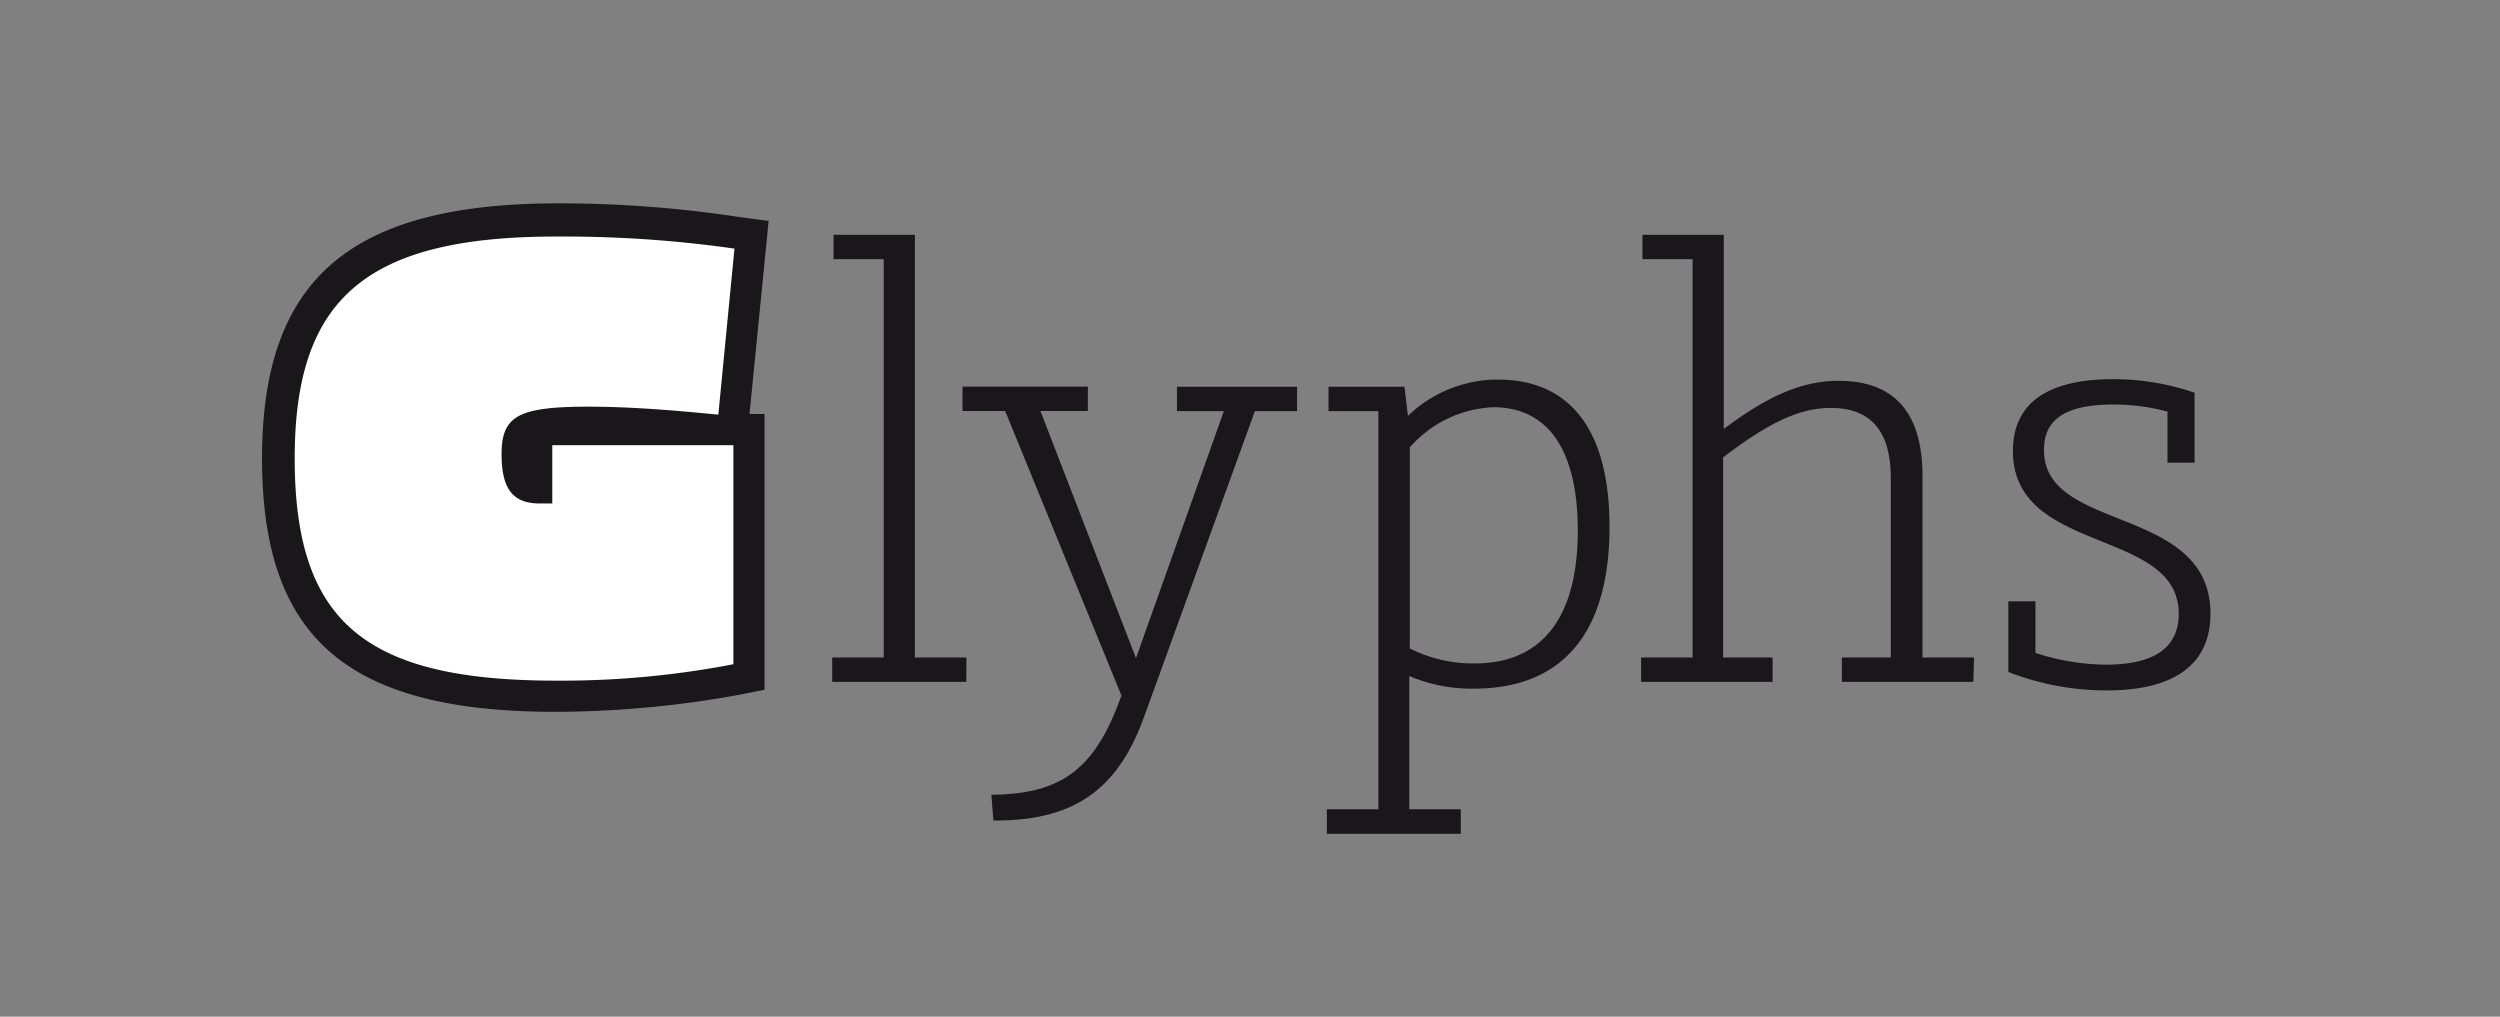 <svg id="Layer_1" data-name="Layer 1" xmlns="http://www.w3.org/2000/svg" viewBox="0 0 184.42 75"><rect x="0" y="0" width="184.42" height="75" fill="#808080" stroke="none"/><defs><style>.cls-1{fill:#1a171b;}.cls-2{fill:#fff;}</style></defs><title>logo_glyphs</title><path class="cls-1" d="M71.28,50.3H61.39V48.5h3.8V19.12h-3.7v-1.8h6V48.5h3.8Z"/><path class="cls-1" d="M92.57,30.33,84.43,52.79c-1.8,5-4.72,7.79-11.15,7.74l-.15-1.9c4.63-.05,7.31-1.46,9.26-6.43l.34-.88-8.58-21H71v-1.8h9.25v1.8h-3.5L83.8,48.55l6.48-18.22H86.82v-1.8h8.86v1.8Z"/><path class="cls-1" d="M103.87,30.67A9.57,9.57,0,0,1,110.49,28c5.36,0,8.24,3.75,8.24,10.86,0,8-3.61,11.94-10,11.94a11.74,11.74,0,0,1-4.77-.93V59.7h3.8v1.81H97.88V59.7h3.8V30.33H98v-1.8h5.61l.24,2.09Zm.1,17.15a10.33,10.33,0,0,0,4.82,1.12c4.87,0,7.6-3.27,7.6-9.79,0-5.95-2.19-9.11-6.24-9.11A8.68,8.68,0,0,0,104,33V47.77Z"/><path class="cls-1" d="M145.57,50.3h-9.7V48.5h3.61V35.25c0-3.36-1.41-5.16-4.43-5.16-2.34,0-4.63,1.12-7.94,3.65V48.5h3.65v1.8h-9.7V48.5h3.8V19.12h-3.7v-1.8h6V31.64c3.11-2.33,5.65-3.55,8.47-3.55,4.09,0,6.19,2.34,6.19,7V48.5h3.8Z"/><path class="cls-1" d="M159.94,30.38a15,15,0,0,0-4-.54c-3.45,0-5.16,1-5.16,3.36,0,6.14,12.28,4,12.28,12.08,0,4.14-3.27,5.65-7.6,5.65a19.92,19.92,0,0,1-7.31-1.36V44.36h2v3.8a16.84,16.84,0,0,0,5.21.87c3.41,0,5.36-1.16,5.36-3.75,0-6.38-12.23-4.33-12.23-12,0-3.8,2.92-5.31,7.4-5.31a18.48,18.48,0,0,1,6,1v5.16h-2v-3.7Z"/><path class="cls-1" d="M41,52.51c-15.37,0-21.67-5.42-21.67-18.7S25.9,15,41.19,15a87.8,87.8,0,0,1,13.28,1l2.23.3L55.29,30.54H56.4V50.88l-1.85.37A76.33,76.33,0,0,1,41,52.51"/><path class="cls-2" d="M40.82,37.14h-1c-1.93,0-2.82-1-2.82-3.63C37,30.69,38.22,30,43.41,30c2.82,0,5.87.22,9.58.59l1.19-12.25a88.89,88.89,0,0,0-12.92-.89C27,17.4,21.74,22,21.74,33.81c0,12.09,5.2,16.4,19.3,16.4A66.94,66.94,0,0,0,54.1,49V32.84H40.74v4.3Z"/></svg>